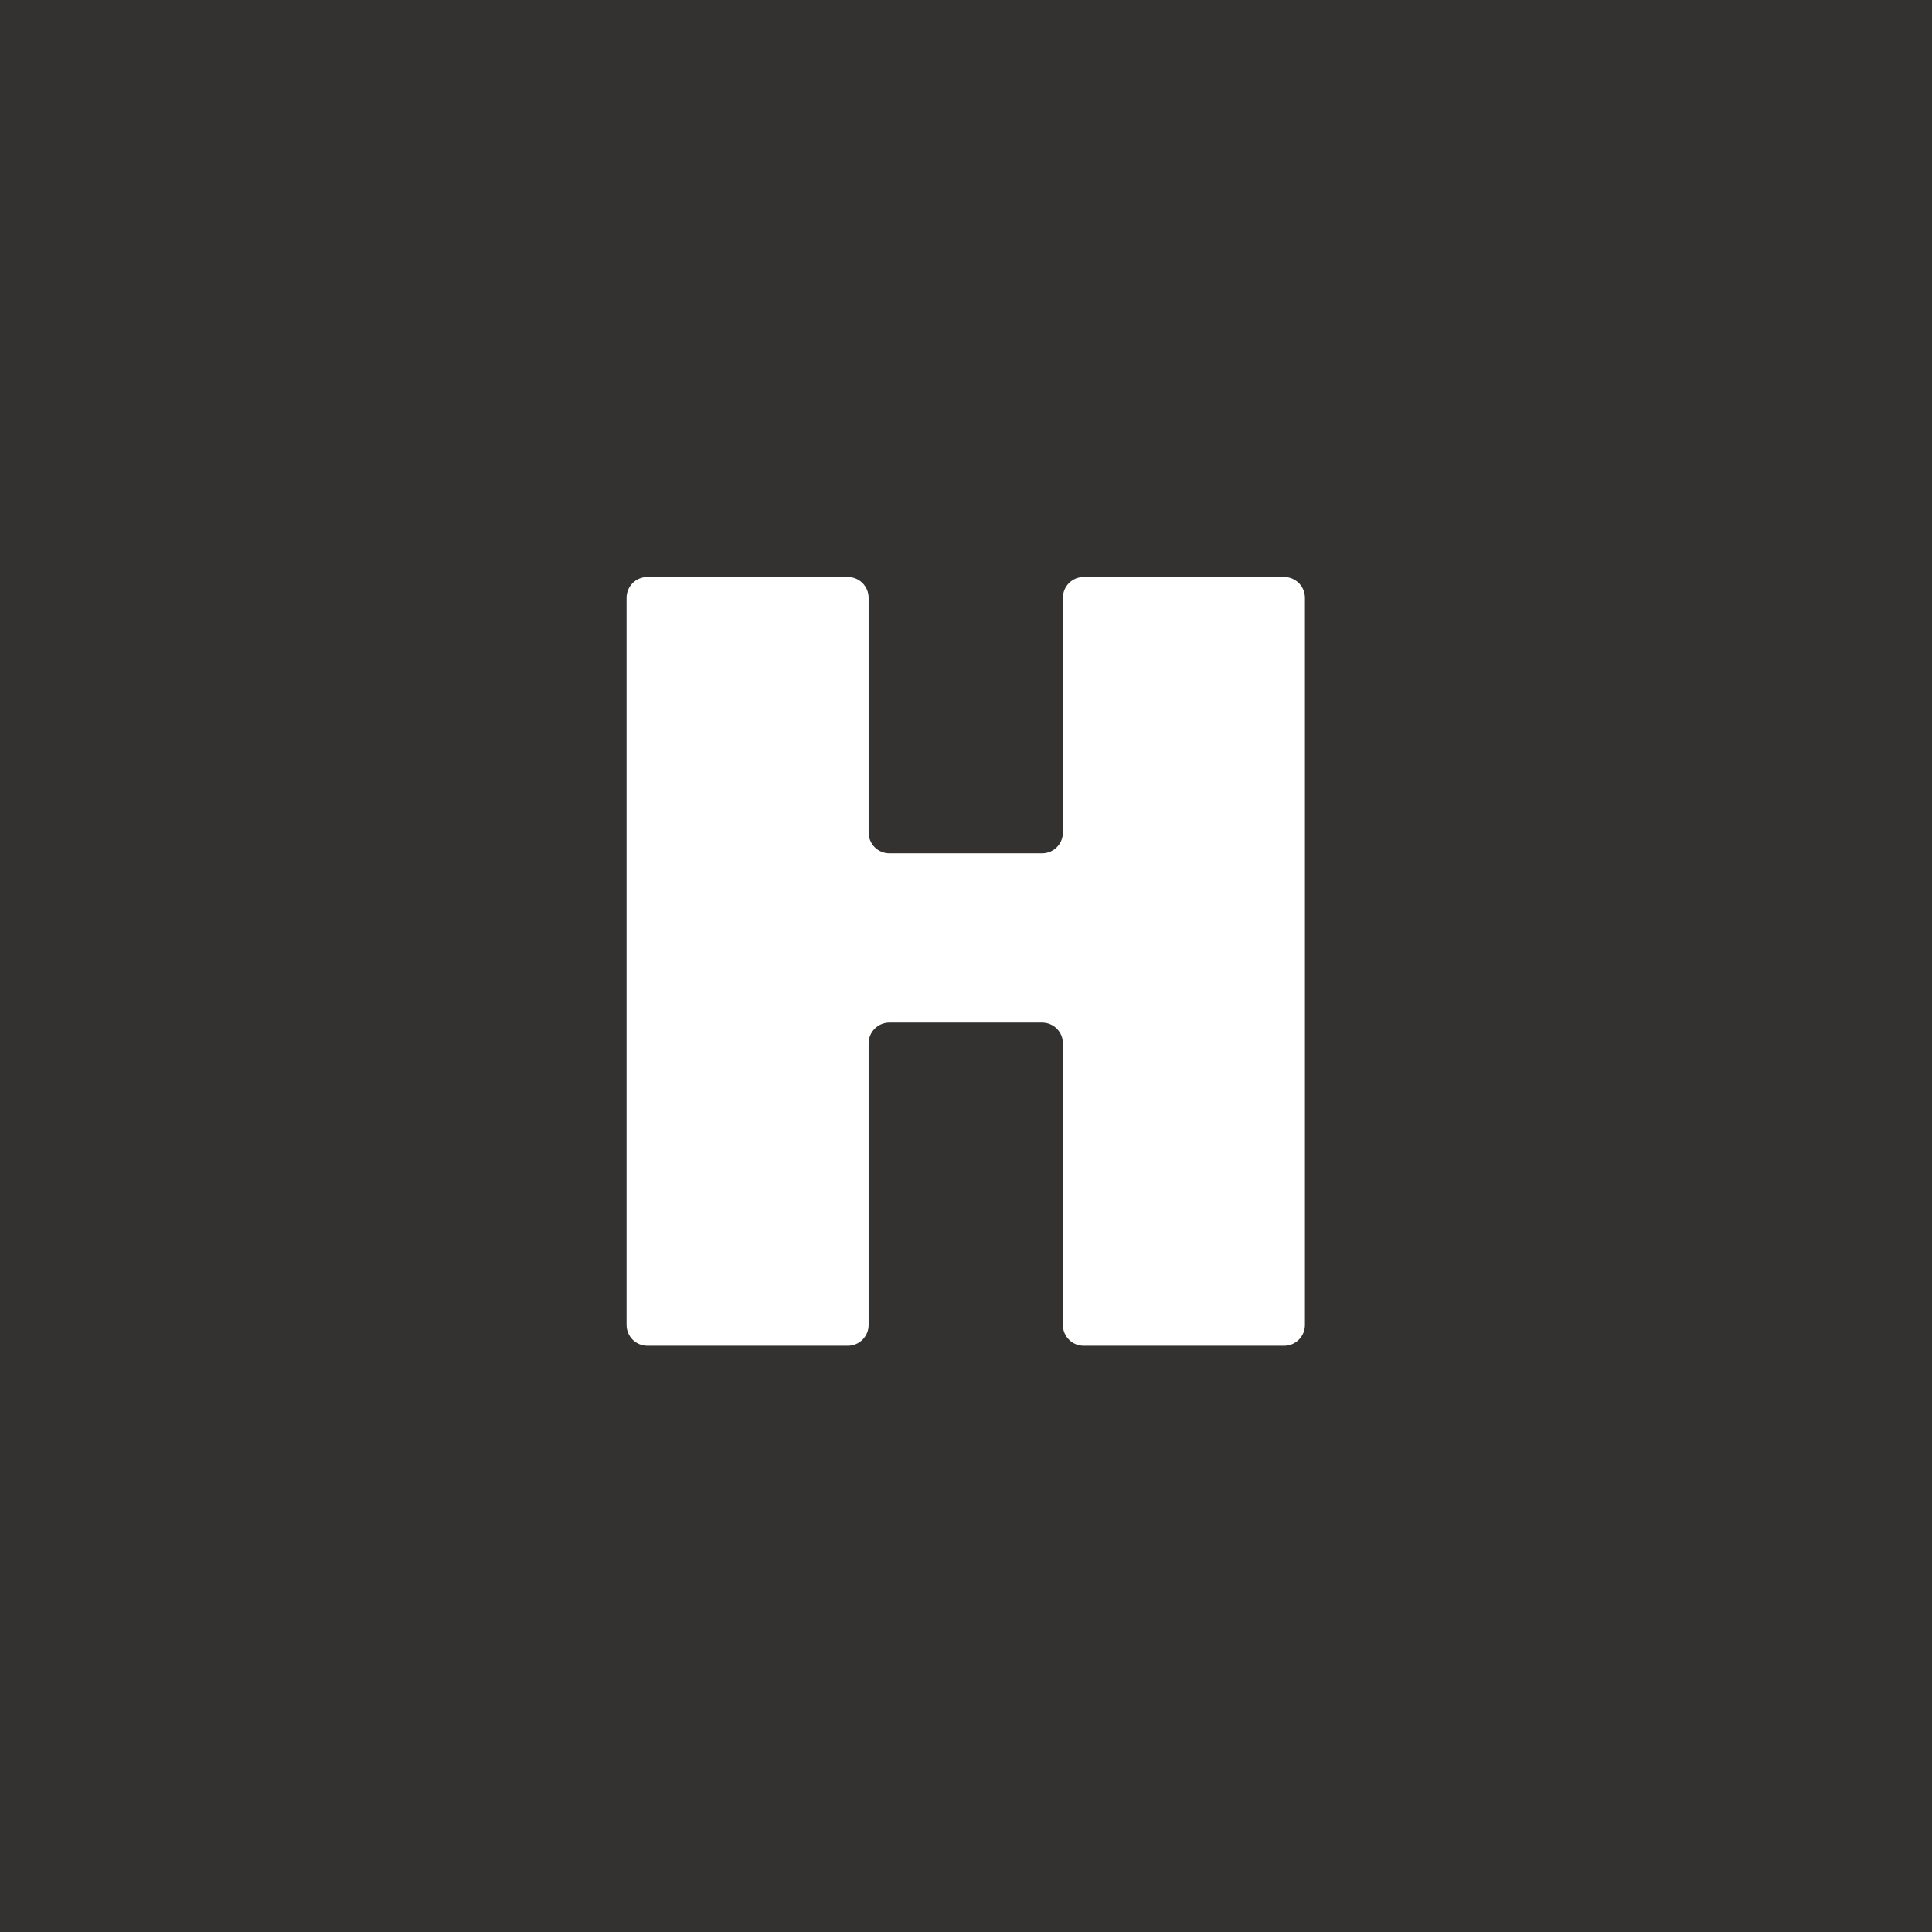 <svg width="200" height="200" viewBox="0 0 200 200" fill="none" xmlns="http://www.w3.org/2000/svg">
<rect width="200" height="200" fill="#333231"/>
<path d="M165.039 21.471H34.959C27.509 21.471 21.471 27.51 21.471 34.959V165.039C21.471 172.489 27.509 178.527 34.959 178.527H165.039C172.488 178.527 178.527 172.489 178.527 165.039V34.959C178.527 27.51 172.488 21.471 165.039 21.471Z" fill="#333231"/>
<path d="M110.03 61.889V86.177C110.03 87.376 109.07 88.337 107.87 88.337H92.078C90.878 88.337 89.918 87.376 89.918 86.177V61.889C89.918 60.688 88.958 59.728 87.758 59.728H67.022C65.822 59.728 64.862 60.688 64.862 61.889V137.153C64.862 138.353 65.822 139.313 67.022 139.313H87.758C88.958 139.313 89.918 138.353 89.918 137.153V108.017C89.918 106.817 90.878 105.857 92.078 105.857H107.87C109.07 105.857 110.03 106.817 110.03 108.017V137.153C110.03 138.353 110.99 139.313 112.19 139.313H132.926C134.126 139.313 135.086 138.353 135.086 137.153V61.889C135.086 60.688 134.126 59.728 132.926 59.728H112.19C110.99 59.728 110.03 60.688 110.03 61.889Z" fill="white"/>
</svg>
